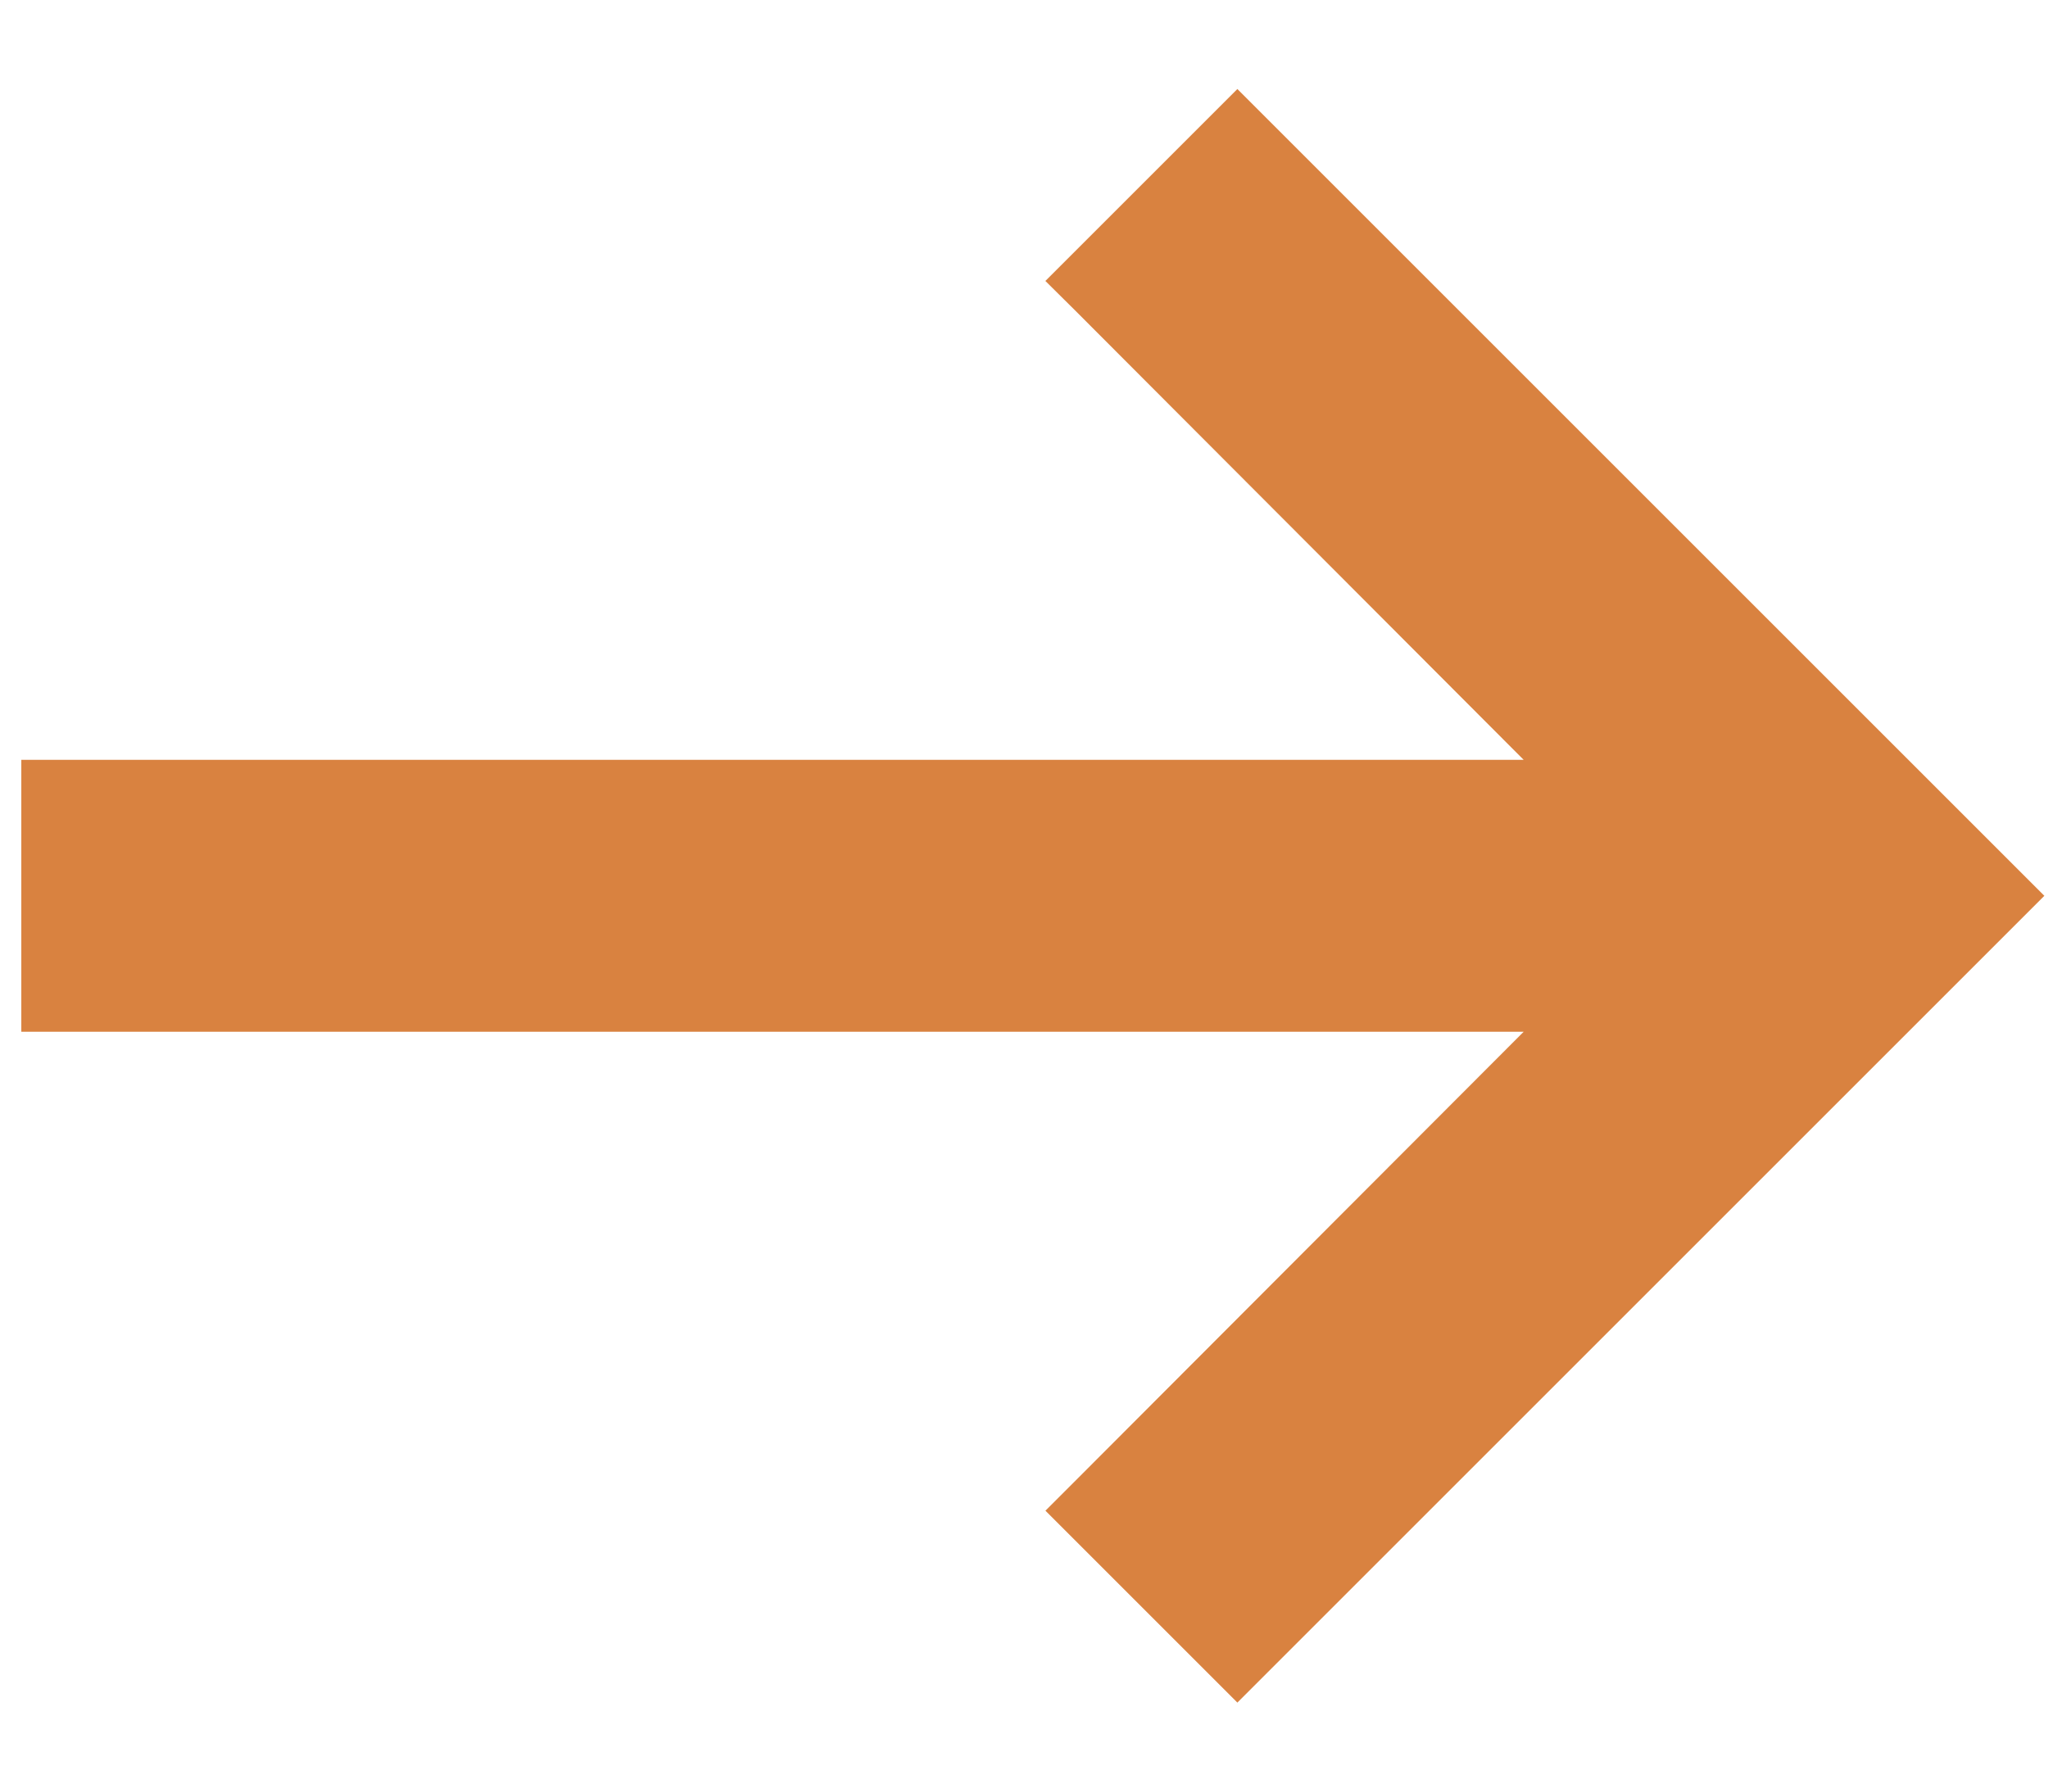<svg width="16" height="14" viewBox="0 0 16 14" fill="none" xmlns="http://www.w3.org/2000/svg">
    <path d="M9.785 1.049L9.667 0.931L9.549 1.049L8.521 2.077L8.403 2.195L8.521 2.312L12.305 6.104H0.5H0.333V6.271V7.729V7.896H0.5H12.305L8.521 11.687L8.403 11.805L8.521 11.923L9.549 12.951L9.667 13.069L9.785 12.951L15.618 7.118L15.736 7L15.618 6.882L9.785 1.049Z" fill="#D98240" stroke="#D98240" stroke-width="0.333"/>
</svg>
